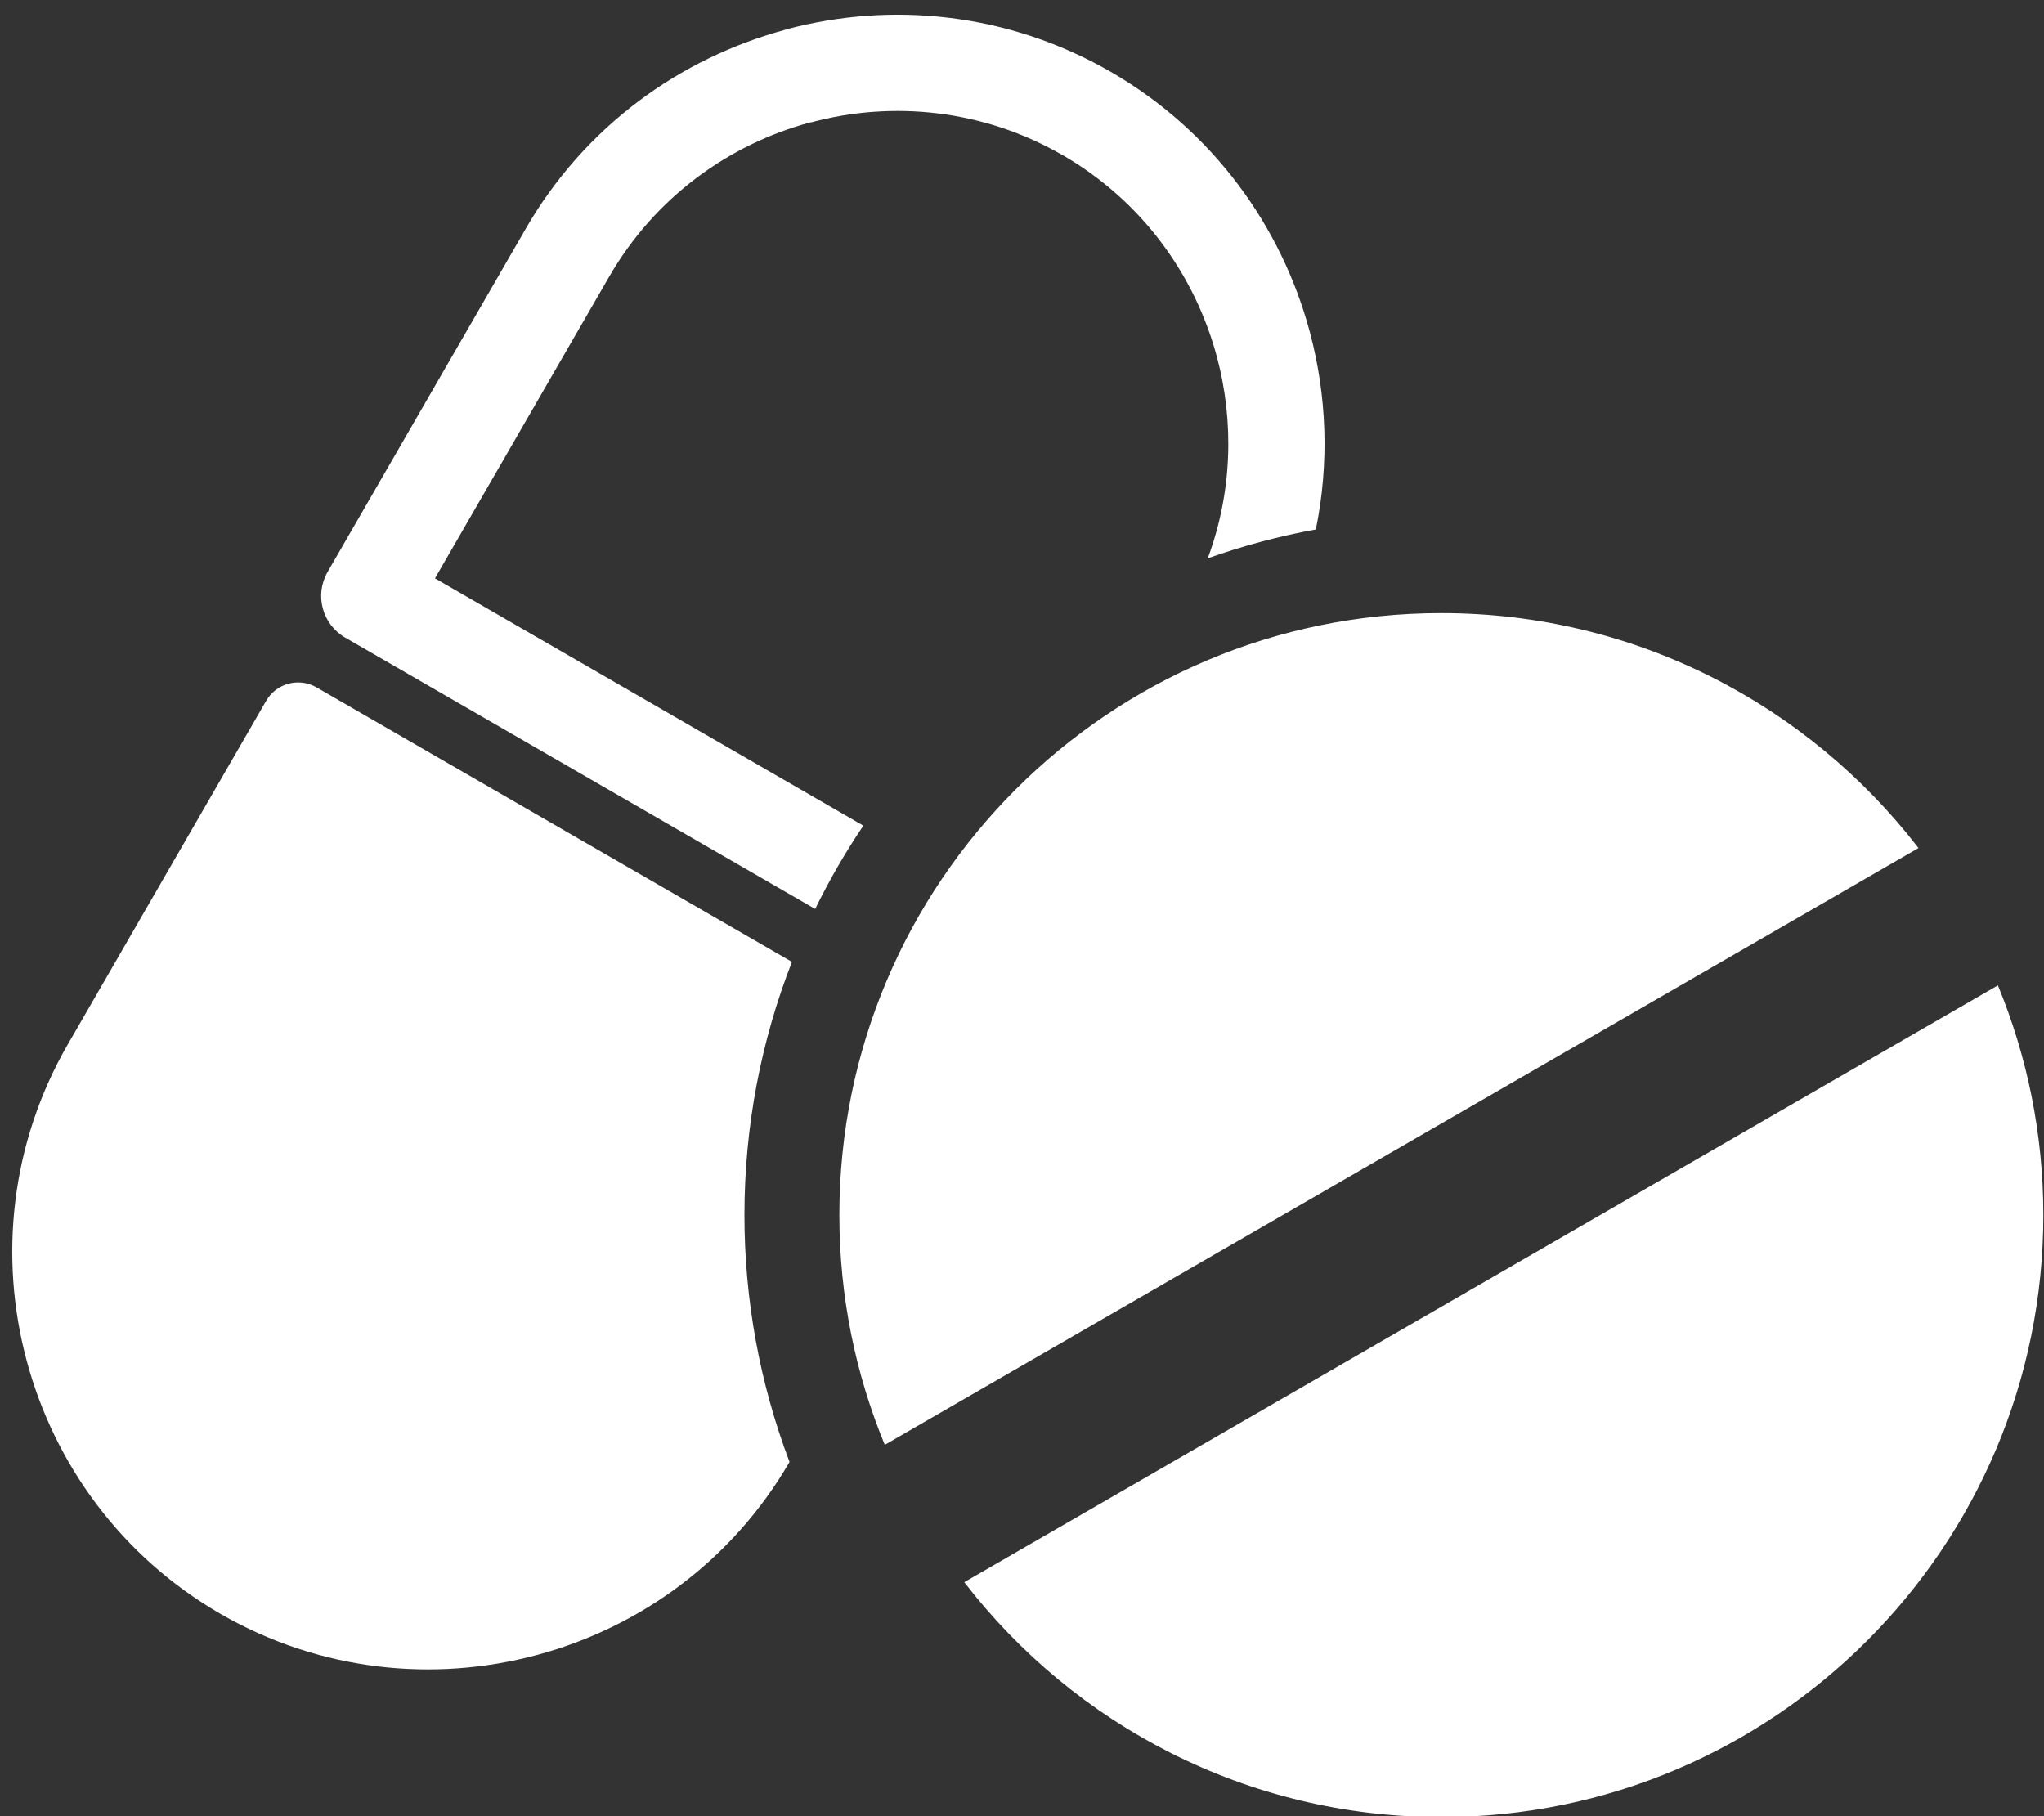 <?xml version="1.0" encoding="UTF-8" standalone="no"?><svg xmlns="http://www.w3.org/2000/svg" xmlns:xlink="http://www.w3.org/1999/xlink" fill="#ffffff" height="74.1" preserveAspectRatio="xMidYMid meet" version="1" viewBox="-0.5 -0.6 83.4 74.1" width="83.4" zoomAndPan="magnify"><rect x="-0.5" y="-0.6" width="83.4" height="74.1" fill="#333333" stroke="none"/><g id="change1_1"><path clip-rule="evenodd" d="M31.715,59.048c-2.341,4.037-6.118,6.754-10.316,7.878 c-4.209,1.128-8.851,0.658-12.904-1.681l-0.001-0.001c-4.054-2.341-6.781-6.125-7.907-10.334 c-1.131-4.208-0.659-8.851,1.68-12.901l8.092-14.014c0.414-0.718,1.335-0.965,2.055-0.551l19.399,11.2 c-1.25,3.202-1.938,6.684-1.938,10.331C29.875,52.422,30.495,55.83,31.715,59.048L31.715,59.048z M58.31,24.414 c7.927,0,14.976,3.755,19.469,9.586L35.601,58.349c-1.193-2.891-1.853-6.054-1.853-9.373 C33.748,35.41,44.745,24.414,58.31,24.414L58.31,24.414z M81.019,39.603c1.193,2.888,1.854,6.052,1.854,9.374 c0,13.564-10.997,24.561-24.562,24.561c-7.925,0-14.975-3.756-19.466-9.585L81.019,39.603L81.019,39.603z M32.761,36.486L13.586,25.415c-0.939-0.542-1.262-1.744-0.718-2.681L20.957,8.721 c2.399-4.155,6.286-6.955,10.612-8.115l-0.001-0.005c4.321-1.158,9.089-0.675,13.251,1.728l0.001,0.001 c4.163,2.403,6.964,6.289,8.123,10.612c0.697,2.602,0.8,5.365,0.246,8.06c-1.515,0.275-2.988,0.672-4.41,1.177 c0.998-2.684,1.085-5.562,0.373-8.223c-0.9-3.352-3.068-6.365-6.293-8.227h-0.004 c-3.22-1.86-6.918-2.235-10.268-1.335l-0.003-0.006l-0.005,0.001c-3.347,0.896-6.357,3.067-8.221,6.295 L17.248,22.996L34.727,33.087C33.995,34.169,33.34,35.304,32.761,36.486L32.761,36.486z" fill="inherit" fill-rule="evenodd"/></g></svg>